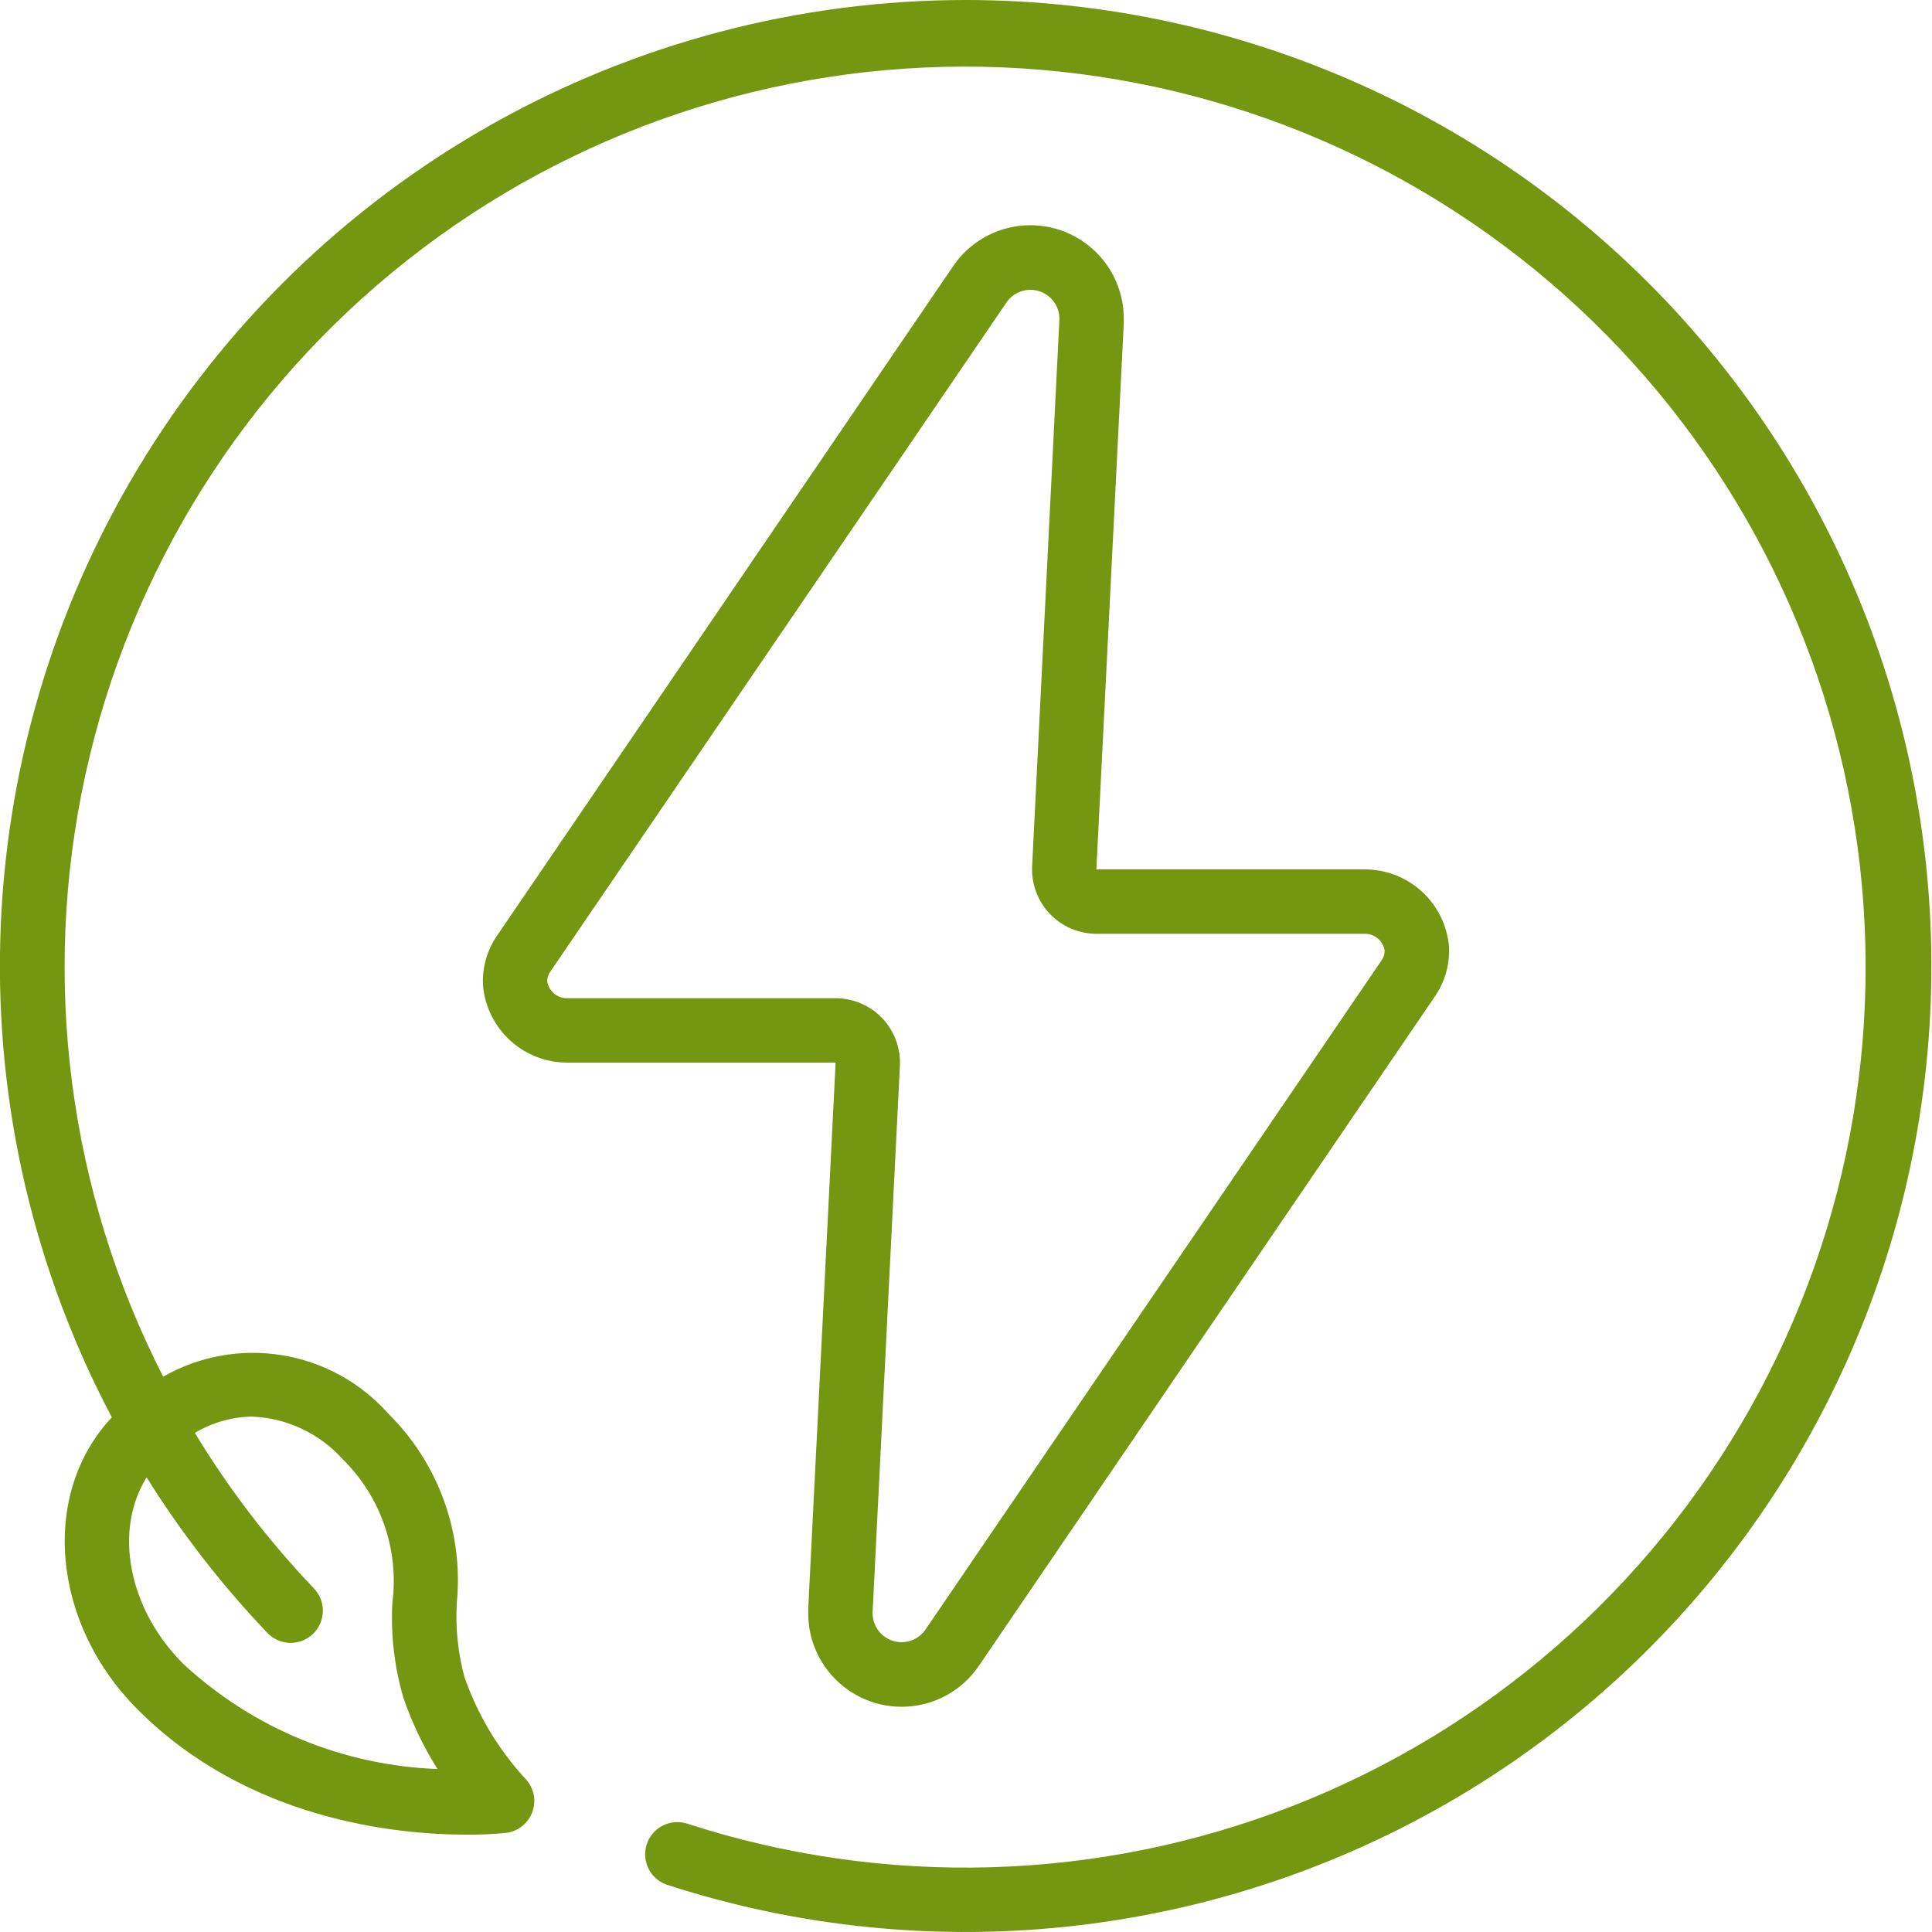 <svg width="60" height="60" viewBox="0 0 60 60" fill="none" xmlns="http://www.w3.org/2000/svg">
<g clip-path="url(#clip0_1_20)">
<path d="M34.9 9.9C34.901 9.279 34.703 8.674 34.335 8.174C33.966 7.675 33.447 7.306 32.854 7.123C32.261 6.941 31.624 6.953 31.038 7.159C30.453 7.365 29.948 7.753 29.6 8.267L15.458 29.026C15.132 29.484 14.971 30.039 15 30.6C15.056 31.261 15.361 31.876 15.853 32.322C16.345 32.767 16.988 33.01 17.651 33H25.951L25.1 49.96V50.1C25.099 50.721 25.297 51.326 25.665 51.825C26.034 52.325 26.553 52.694 27.146 52.877C27.739 53.059 28.376 53.047 28.962 52.841C29.547 52.635 30.052 52.247 30.4 51.733L44.542 30.974C44.867 30.516 45.029 29.961 45 29.4C44.944 28.739 44.639 28.124 44.147 27.678C43.655 27.233 43.013 26.991 42.349 27H34.049L34.9 10.04C34.9 10.023 34.9 9.917 34.9 9.9ZM42.349 29C42.499 28.991 42.648 29.036 42.768 29.128C42.887 29.22 42.969 29.352 42.999 29.5C43.007 29.617 42.973 29.733 42.904 29.827L28.747 50.6C28.638 50.763 28.478 50.886 28.293 50.95C28.107 51.014 27.905 51.016 27.719 50.955C27.532 50.893 27.371 50.773 27.259 50.611C27.147 50.45 27.091 50.256 27.1 50.06L27.947 33.1C27.961 32.829 27.919 32.558 27.824 32.304C27.73 32.05 27.585 31.817 27.398 31.621C27.211 31.424 26.986 31.268 26.736 31.161C26.487 31.055 26.218 31 25.947 31H17.647C17.497 31.009 17.348 30.963 17.229 30.872C17.109 30.78 17.027 30.648 16.997 30.5C16.989 30.383 17.023 30.267 17.092 30.173L31.253 9.4C31.362 9.237 31.522 9.114 31.707 9.05C31.893 8.986 32.095 8.984 32.281 9.046C32.468 9.107 32.629 9.227 32.741 9.389C32.853 9.55 32.909 9.744 32.9 9.94L32.054 26.9C32.04 27.171 32.082 27.442 32.176 27.696C32.271 27.95 32.416 28.183 32.603 28.379C32.79 28.576 33.015 28.732 33.265 28.839C33.514 28.945 33.783 29 34.054 29H42.349Z" fill="#749610"/>
<path d="M30 1.47916e-07C24.829 -0.001 19.745 1.336 15.243 3.879C10.74 6.422 6.971 10.086 4.302 14.515C1.633 18.944 0.154 23.988 0.009 29.157C-0.137 34.326 1.057 39.445 3.473 44.017C1.249 46.383 1.595 50.417 4.282 53.096C7.71 56.532 12.332 56.977 14.496 56.977C14.898 56.98 15.3 56.962 15.701 56.924C15.888 56.904 16.066 56.831 16.213 56.714C16.361 56.597 16.473 56.44 16.535 56.263C16.598 56.085 16.61 55.893 16.568 55.709C16.526 55.526 16.434 55.357 16.301 55.224C15.466 54.313 14.826 53.24 14.421 52.072C14.22 51.323 14.141 50.546 14.187 49.772C14.291 48.696 14.154 47.611 13.785 46.595C13.417 45.58 12.826 44.659 12.057 43.9C11.2 42.936 10.038 42.296 8.765 42.088C7.492 41.879 6.187 42.114 5.067 42.754C2.123 36.99 1.27 30.383 2.652 24.061C4.035 17.738 7.568 12.09 12.649 8.081C17.729 4.072 24.043 1.949 30.514 2.074C36.985 2.199 43.212 4.565 48.134 8.768C53.056 12.971 56.367 18.751 57.504 25.122C58.641 31.494 57.533 38.063 54.368 43.708C51.204 49.354 46.179 53.727 40.151 56.083C34.122 58.438 27.464 58.63 21.31 56.625C21.061 56.554 20.794 56.582 20.566 56.704C20.337 56.825 20.165 57.03 20.085 57.276C20.005 57.522 20.023 57.79 20.136 58.023C20.248 58.255 20.447 58.436 20.69 58.525C24.813 59.868 29.179 60.301 33.486 59.794C37.793 59.288 41.939 57.853 45.638 55.59C49.337 53.327 52.502 50.288 54.914 46.684C57.325 43.08 58.927 38.996 59.608 34.713C60.29 30.43 60.034 26.051 58.86 21.876C57.686 17.701 55.62 13.831 52.806 10.531C49.992 7.232 46.495 4.582 42.558 2.764C38.621 0.946 34.337 0.003 30 1.47916e-07ZM7.828 43.994C8.362 44.015 8.886 44.143 9.369 44.371C9.853 44.598 10.286 44.92 10.643 45.317C11.227 45.891 11.67 46.592 11.937 47.365C12.205 48.138 12.29 48.963 12.185 49.775C12.133 50.764 12.247 51.755 12.522 52.707C12.788 53.489 13.145 54.238 13.585 54.938C10.652 54.831 7.854 53.675 5.7 51.681C3.965 49.954 3.532 47.509 4.554 45.881C5.63 47.604 6.879 49.214 8.28 50.686C8.369 50.786 8.477 50.867 8.599 50.925C8.72 50.982 8.851 51.015 8.985 51.02C9.119 51.026 9.253 51.004 9.379 50.957C9.504 50.91 9.619 50.838 9.716 50.745C9.813 50.653 9.891 50.542 9.944 50.419C9.998 50.296 10.026 50.163 10.027 50.029C10.028 49.895 10.002 49.762 9.951 49.638C9.899 49.514 9.823 49.402 9.728 49.308C8.333 47.842 7.1 46.23 6.051 44.5C6.588 44.178 7.201 44.003 7.828 43.994Z" fill="#749610"/>
</g>
<defs>
<clipPath id="clip0_1_20">
<rect width="60" height="60" fill="white"/>
</clipPath>
</defs>
</svg>
